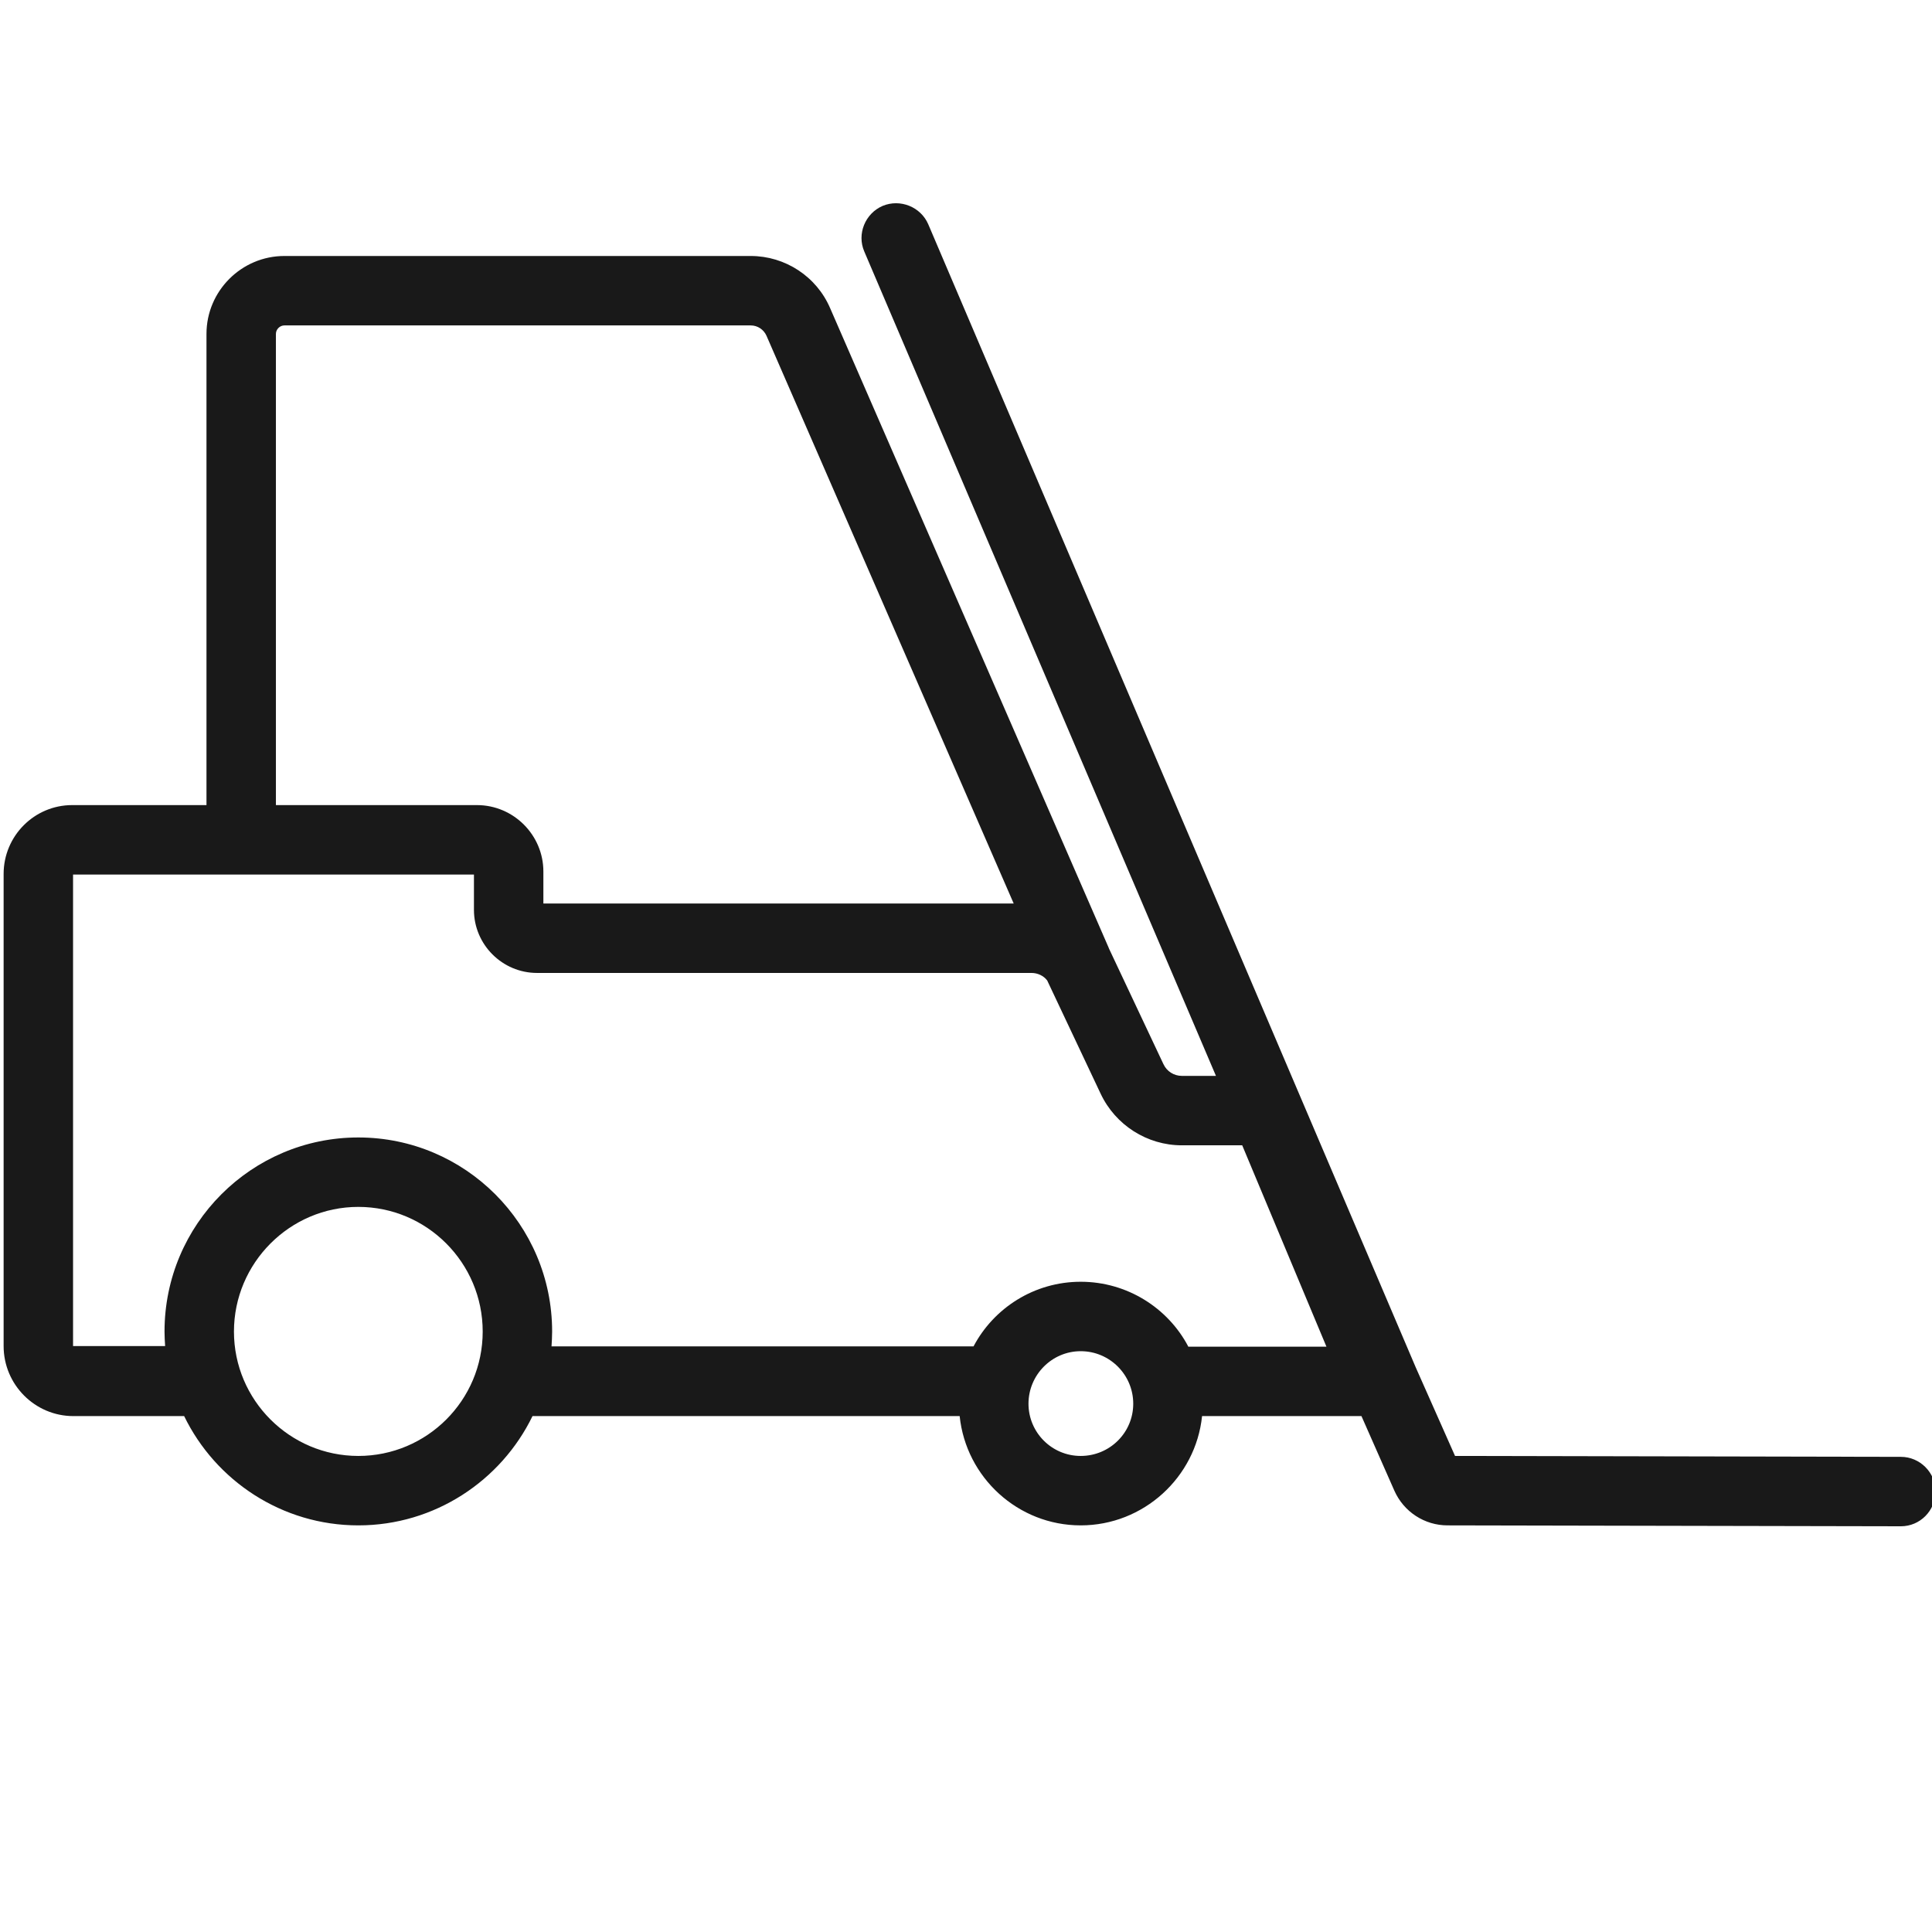 <?xml version="1.0" encoding="UTF-8"?><svg id="FIBC_Pouch" xmlns="http://www.w3.org/2000/svg" viewBox="0 0 64 64"><defs><style>.cls-1{fill:#191919;stroke-width:0px;}</style></defs><path class="cls-1" d="m62.97,48.26l-14.77-.03-1.3-2.93L30.75,7.43c-.25-.58-.93-.85-1.51-.61-.58.25-.86.93-.61,1.51l11.65,27.31h-1.13c-.26,0-.5-.15-.61-.39l-1.8-3.82-.02-.05-9.22-21.17c-.45-1.05-1.49-1.73-2.63-1.73h-15.45c-1.42,0-2.58,1.16-2.58,2.58v15.61H2.39c-1.25,0-2.27,1.02-2.27,2.28v15.64c0,1.28,1.04,2.32,2.31,2.32h3.67c1.04,2.14,3.24,3.62,5.77,3.62s4.73-1.48,5.77-3.62h14.15c.21,2.03,1.93,3.62,4.01,3.62s3.81-1.59,4.02-3.62h5.28l1.09,2.47c.31.7,1,1.15,1.76,1.15l15.01.03h.01c.63,0,1.14-.51,1.15-1.15,0-.63-.52-1.15-1.15-1.15ZM9.14,11.06c0-.15.13-.28.28-.28h15.45c.23,0,.43.14.52.34l8.19,18.81h-15.58v-1.06c0-1.21-.99-2.2-2.2-2.2h-6.66v-15.61Zm2.73,37.17c-2.27,0-4.12-1.85-4.12-4.12s1.85-4.13,4.12-4.13,4.12,1.85,4.12,4.13-1.85,4.12-4.12,4.12Zm23.93,0c-.96,0-1.73-.78-1.73-1.73s.77-1.74,1.73-1.74,1.74.78,1.74,1.74-.78,1.73-1.74,1.73Zm3.56-3.63c-.67-1.27-2.02-2.14-3.56-2.14s-2.88.87-3.55,2.14h-13.98c.01-.16.02-.33.02-.49,0-3.55-2.88-6.43-6.42-6.43s-6.42,2.88-6.42,6.43c0,.16.01.32.02.48h-3.05v-15.62h13.28v1.17c0,1.15.94,2.09,2.09,2.09h16.38c.2,0,.4.09.52.25l1.77,3.75c.49,1.04,1.54,1.71,2.69,1.71h2l2.79,6.67h-4.58Z"/></svg>